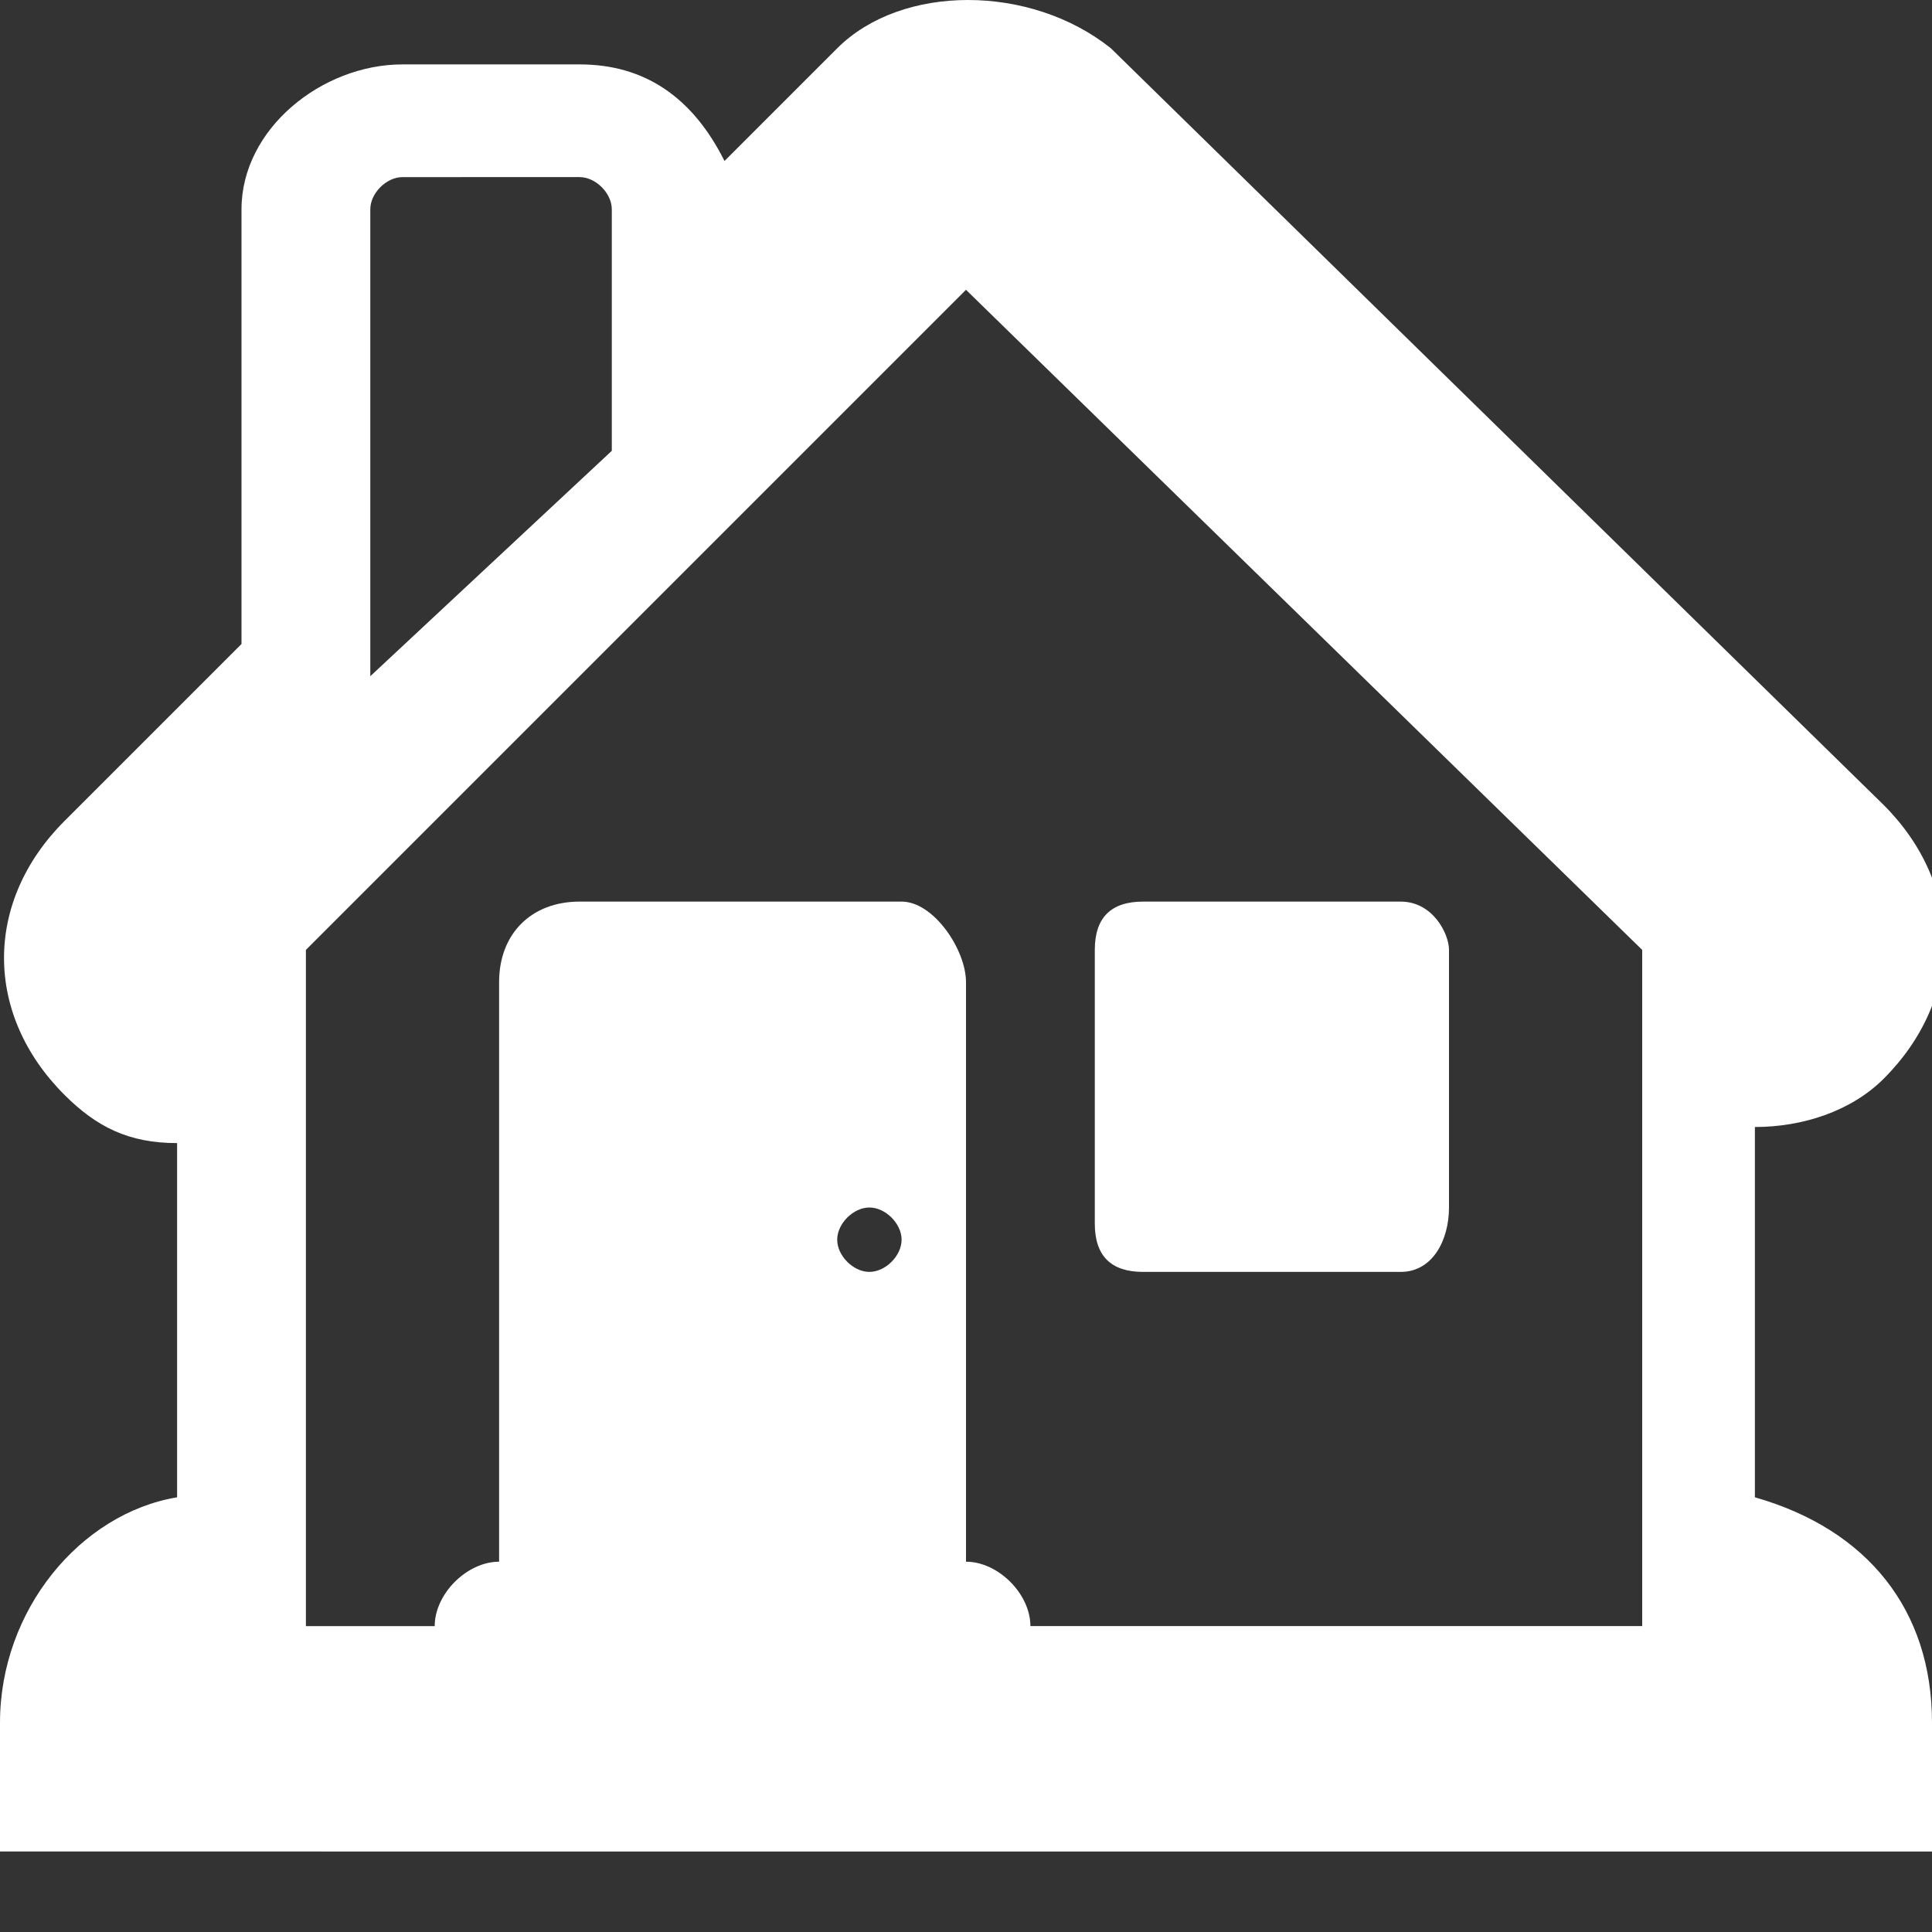 <?xml version="1.0" encoding="utf-8"?>
<!-- Generator: Adobe Illustrator 28.0.0, SVG Export Plug-In . SVG Version: 6.00 Build 0)  -->
<svg version="1.1" id="Layer_1" xmlns="http://www.w3.org/2000/svg" xmlns:xlink="http://www.w3.org/1999/xlink" x="0px" y="0px"
	 viewBox="0 0 12 12" style="enable-background:new 0 0 12 12;" xml:space="preserve">
<rect x="0" y="0" width="12" height="12" fill="#333333" stroke="none"/>
<style type="text/css">
	.st0{clip-path:url(#SVGID_00000000198212223071988740000004753499725197337762_);}
	.st1{fill:#FFFFFF;}
</style>
<g>
	<g>
		<defs>
			<rect id="SVGID_1_" width="12" height="12"/>
		</defs>
		<clipPath id="SVGID_00000090276466240858950730000000976722189732395438_">
			<use xlink:href="#SVGID_1_"  style="overflow:visible;"/>
		</clipPath>
		<g style="clip-path:url(#SVGID_00000090276466240858950730000000976722189732395438_);">
			<path class="st1" d="M8.7,7.9H7.1c-0.2,0-0.3-0.1-0.3-0.3V5.9c0-0.2,0.1-0.3,0.3-0.3h1.6C8.9,5.6,9,5.8,9,5.9v1.6
				C9,7.7,8.9,7.9,8.7,7.9"/>
			<path class="st1" d="M6.9,0.3L6.9,0.3l4.8,4.7l0,0c0.5,0.5,0.5,1.2,0,1.7c0,0,0,0,0,0c-0.2,0.2-0.5,0.3-0.8,0.3v2.3
				c0.7,0.2,1.1,0.7,1.1,1.4v0.8H0v-0.8c0-0.7,0.5-1.3,1.1-1.4V7.1C0.8,7.1,0.6,7,0.4,6.8c-0.5-0.5-0.5-1.2,0-1.7c0,0,0,0,0,0l0,0
				l1.1-1.1V1.3c0-0.5,0.5-0.9,1-0.9h1.1C4,0.4,4.3,0.6,4.5,1l0.7-0.7C5.6-0.1,6.4-0.1,6.9,0.3 M3.8,2.8V1.3c0-0.1-0.1-0.2-0.2-0.2
				H2.5c-0.1,0-0.2,0.1-0.2,0.2c0,0,0,0,0,0v2.9L3.8,2.8z M1.9,5.9v4.2h0.8c0-0.2,0.2-0.4,0.4-0.4V6.1c0-0.3,0.2-0.5,0.5-0.5h2
				C5.8,5.6,6,5.9,6,6.1v3.6c0.2,0,0.4,0.2,0.4,0.4h3.8V5.9L6,1.8L1.9,5.9z M5.6,7.7c0-0.1-0.1-0.2-0.2-0.2S5.2,7.6,5.2,7.7
				c0,0.1,0.1,0.2,0.2,0.2S5.6,7.8,5.6,7.7"/>
		</g>
	</g>
</g>
</svg>

